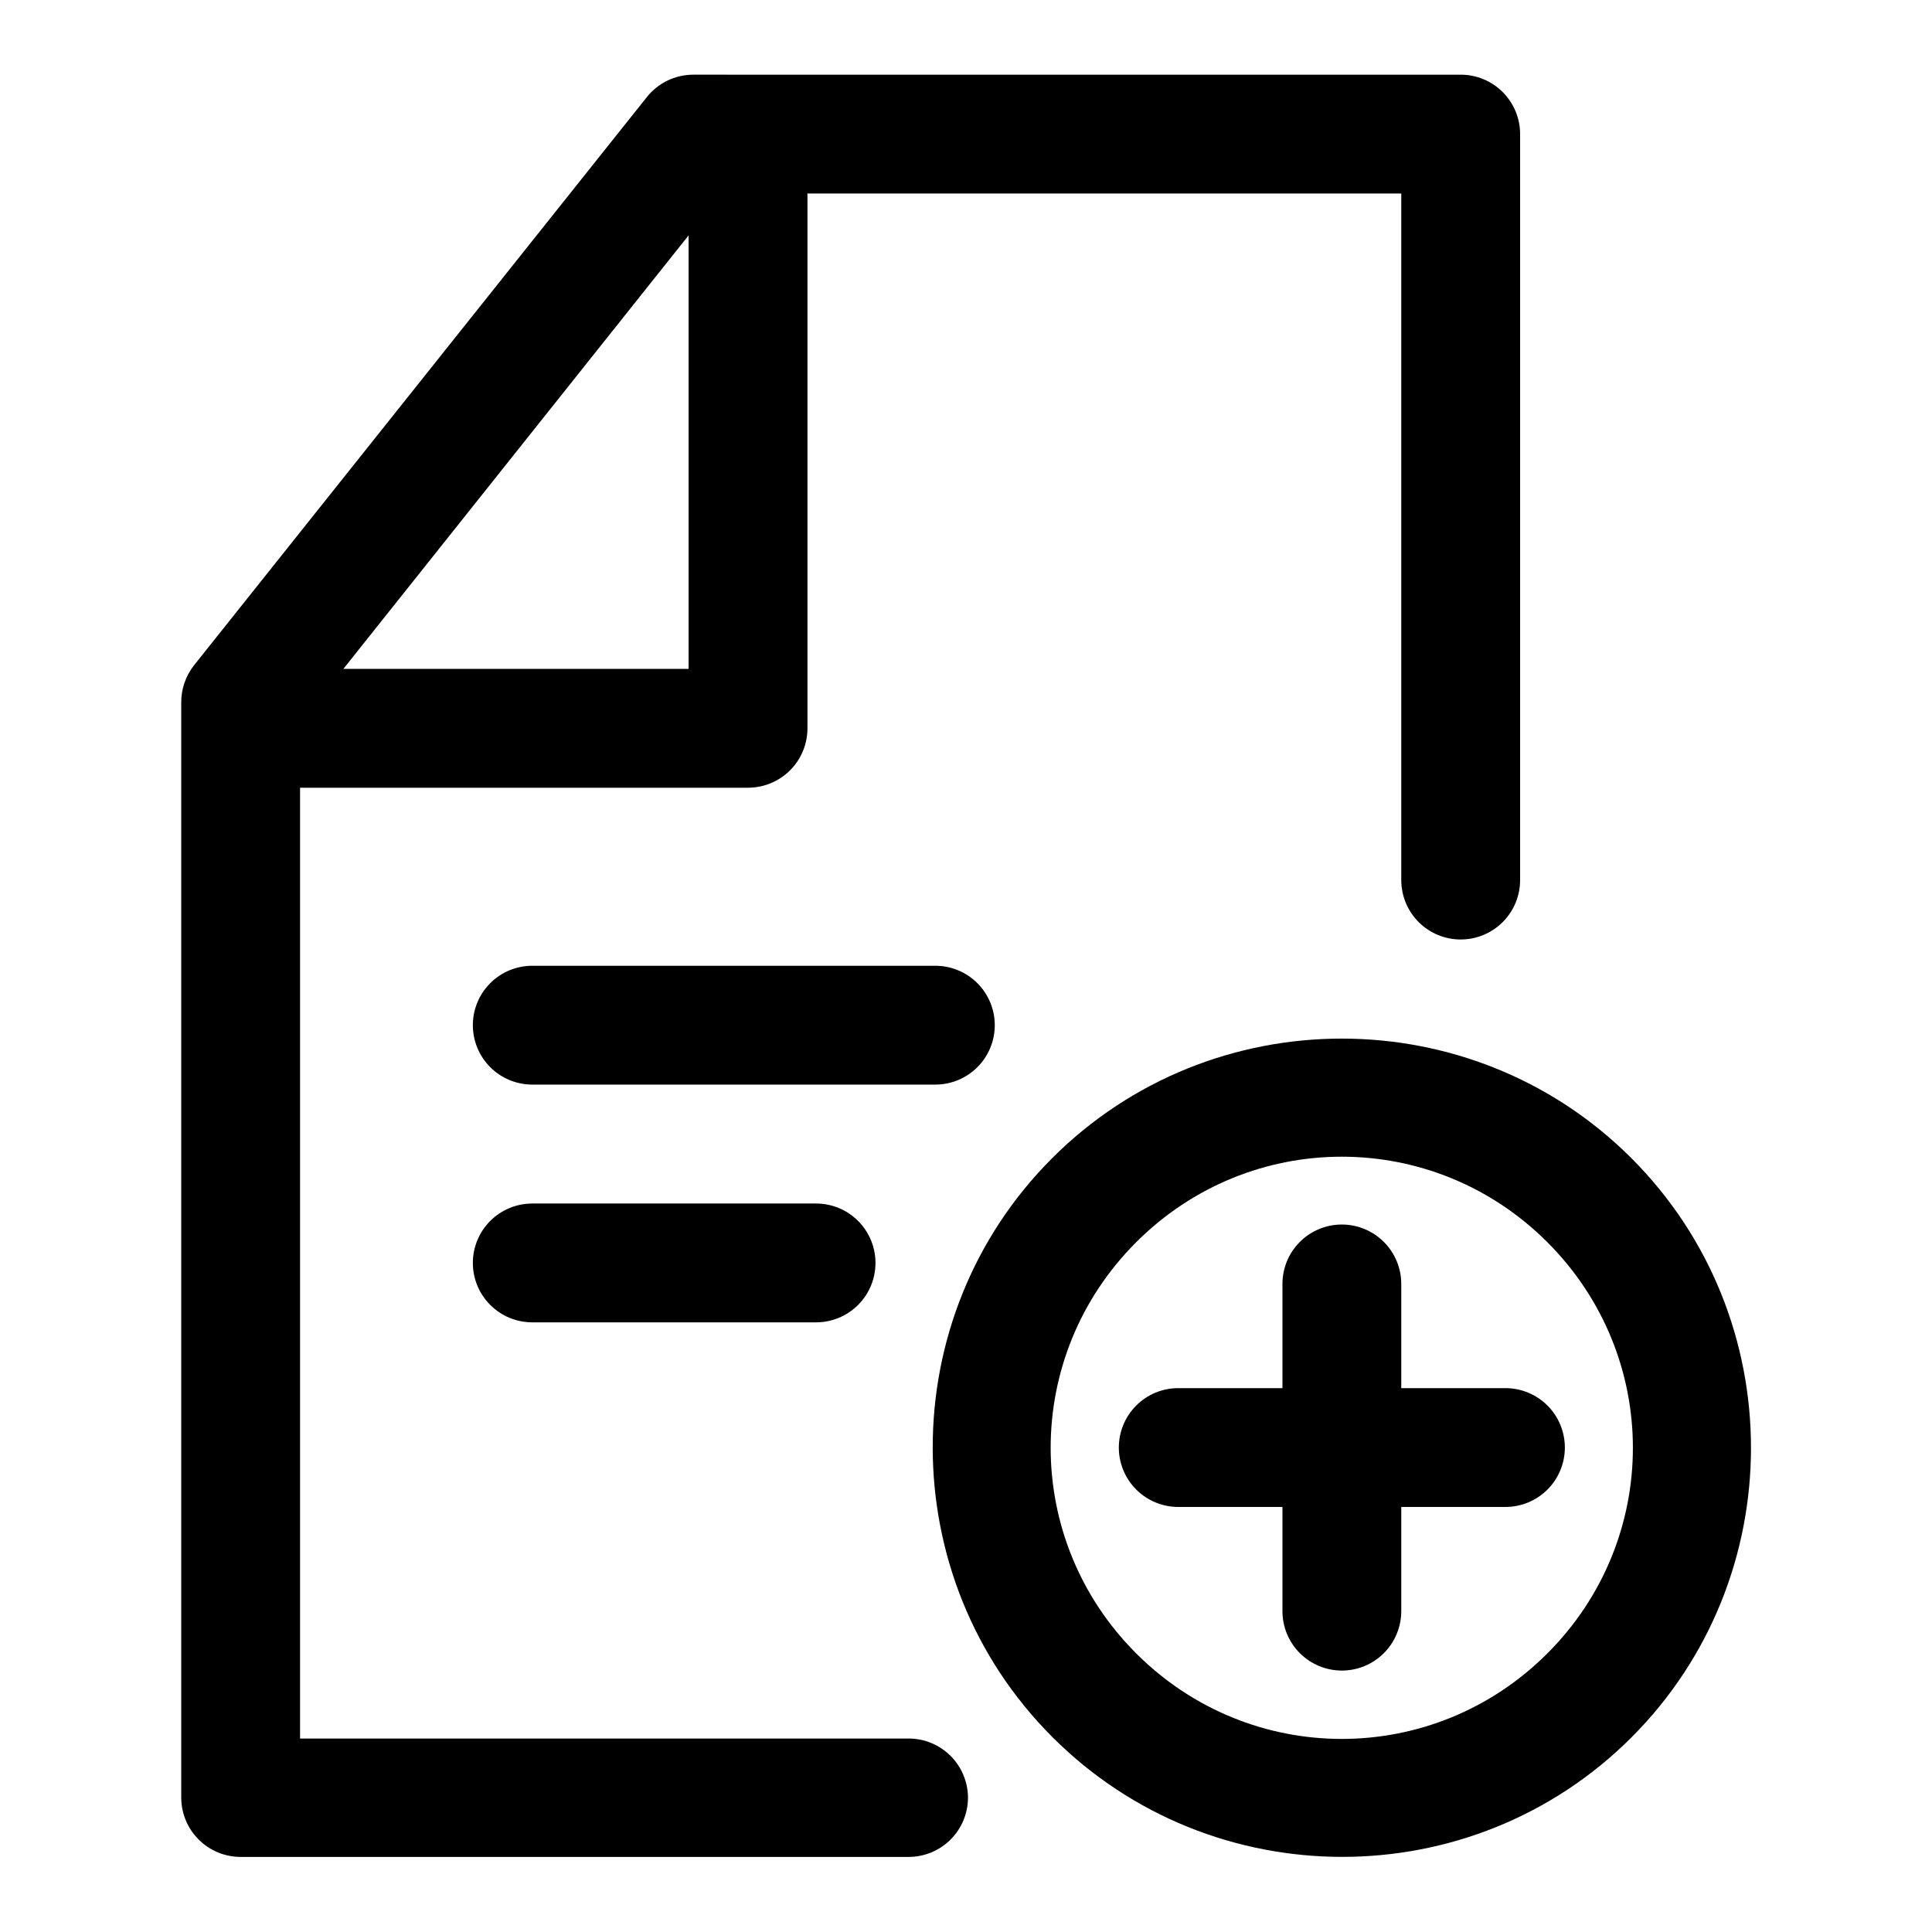 <?xml version="1.0" encoding="UTF-8"?>
<!-- Uploaded to: SVG Find, www.svgfind.com, Generator: SVG Find Mixer Tools -->
<svg fill="#000000" width="800px" height="800px" version="1.1" viewBox="144 144 512 512" xmlns="http://www.w3.org/2000/svg">
 <g>
  <path d="m576.34 450.93c-42.25-42.254-111.26-42.254-153.51 0-42.254 42.25-42.172 111.18 0.082 153.43 42.25 42.254 111.18 42.336 153.43 0.082 42.25-42.25 42.25-111.26 0-153.51zm-22.27 22.27c30.219 30.219 30.219 78.754 0 108.97s-78.754 30.219-108.97 0-30.219-78.754 0-108.97 78.754-30.219 108.97 0z"/>
  <path d="m499.54 468.51c-4.176 0.02-8.172 1.691-11.113 4.656-2.941 2.965-4.586 6.977-4.566 11.152v27.551h-27.645c-4.184 0.008-8.188 1.68-11.137 4.644-2.945 2.965-4.594 6.981-4.578 11.16 0.016 4.16 1.68 8.145 4.621 11.082 2.945 2.941 6.934 4.594 11.094 4.602h27.645v27.676c0.016 4.152 1.672 8.133 4.609 11.07s6.918 4.594 11.07 4.613c4.176 0.016 8.188-1.629 11.152-4.57 2.965-2.941 4.637-6.938 4.656-11.113v-27.676h27.551c4.176 0.016 8.188-1.625 11.152-4.566 2.961-2.941 4.637-6.941 4.652-11.117 0.016-4.195-1.645-8.227-4.609-11.191-2.969-2.969-7-4.629-11.195-4.613h-27.551v-27.551c0.016-4.199-1.645-8.227-4.613-11.195s-6.996-4.629-11.195-4.613z"/>
  <path d="m327.66 163.79c-4.816 0.023-9.355 2.25-12.32 6.043l-119.94 150.5c-2.211 2.816-3.402 6.301-3.371 9.879v290.2c0.016 4.156 1.676 8.141 4.613 11.078 2.938 2.941 6.922 4.598 11.078 4.613h177.12c4.156-0.016 8.141-1.672 11.078-4.613 2.938-2.938 4.598-6.922 4.609-11.078-0.012-4.156-1.672-8.137-4.609-11.078-2.938-2.938-6.922-4.598-11.078-4.609h-161.32v-269.05l111.8-140.39h180.03v181.88c-0.016 4.199 1.645 8.227 4.609 11.195 2.969 2.969 7 4.629 11.195 4.613 4.18-0.016 8.18-1.691 11.121-4.652 2.941-2.965 4.586-6.977 4.57-11.156v-197.57c0.016-4.176-1.629-8.188-4.57-11.152s-6.941-4.641-11.121-4.652z"/>
  <path d="m342.18 180.4c-4.18 0.016-8.18 1.688-11.121 4.652-2.941 2.965-4.586 6.977-4.57 11.156v125.05h-110.29c-4.176 0.016-8.176 1.688-11.121 4.652-2.941 2.965-4.586 6.977-4.57 11.156 0.016 4.156 1.672 8.137 4.613 11.078 2.938 2.938 6.922 4.598 11.078 4.609h125.98c4.176 0.016 8.188-1.629 11.152-4.57 2.965-2.941 4.637-6.941 4.652-11.117v-140.86c0.016-4.199-1.645-8.23-4.609-11.195-2.969-2.969-7-4.629-11.195-4.613z"/>
  <path d="m284.99 399.94c-4.176 0.016-8.172 1.691-11.113 4.652-2.941 2.965-4.586 6.977-4.566 11.152 0.016 4.156 1.672 8.133 4.609 11.07s6.918 4.598 11.07 4.613h106.92c4.16-0.008 8.148-1.664 11.094-4.602 2.941-2.938 4.606-6.922 4.621-11.082 0.016-4.18-1.633-8.195-4.578-11.16-2.949-2.965-6.953-4.637-11.137-4.644zm0 63.008c-4.176 0.016-8.172 1.688-11.113 4.652s-4.586 6.977-4.566 11.152c0.016 4.152 1.672 8.133 4.609 11.07s6.918 4.594 11.07 4.613h75.309c4.16-0.008 8.145-1.664 11.09-4.602s4.606-6.922 4.621-11.082c0.02-4.18-1.629-8.195-4.578-11.164-2.945-2.965-6.953-4.633-11.133-4.641z"/>
 </g>
</svg>